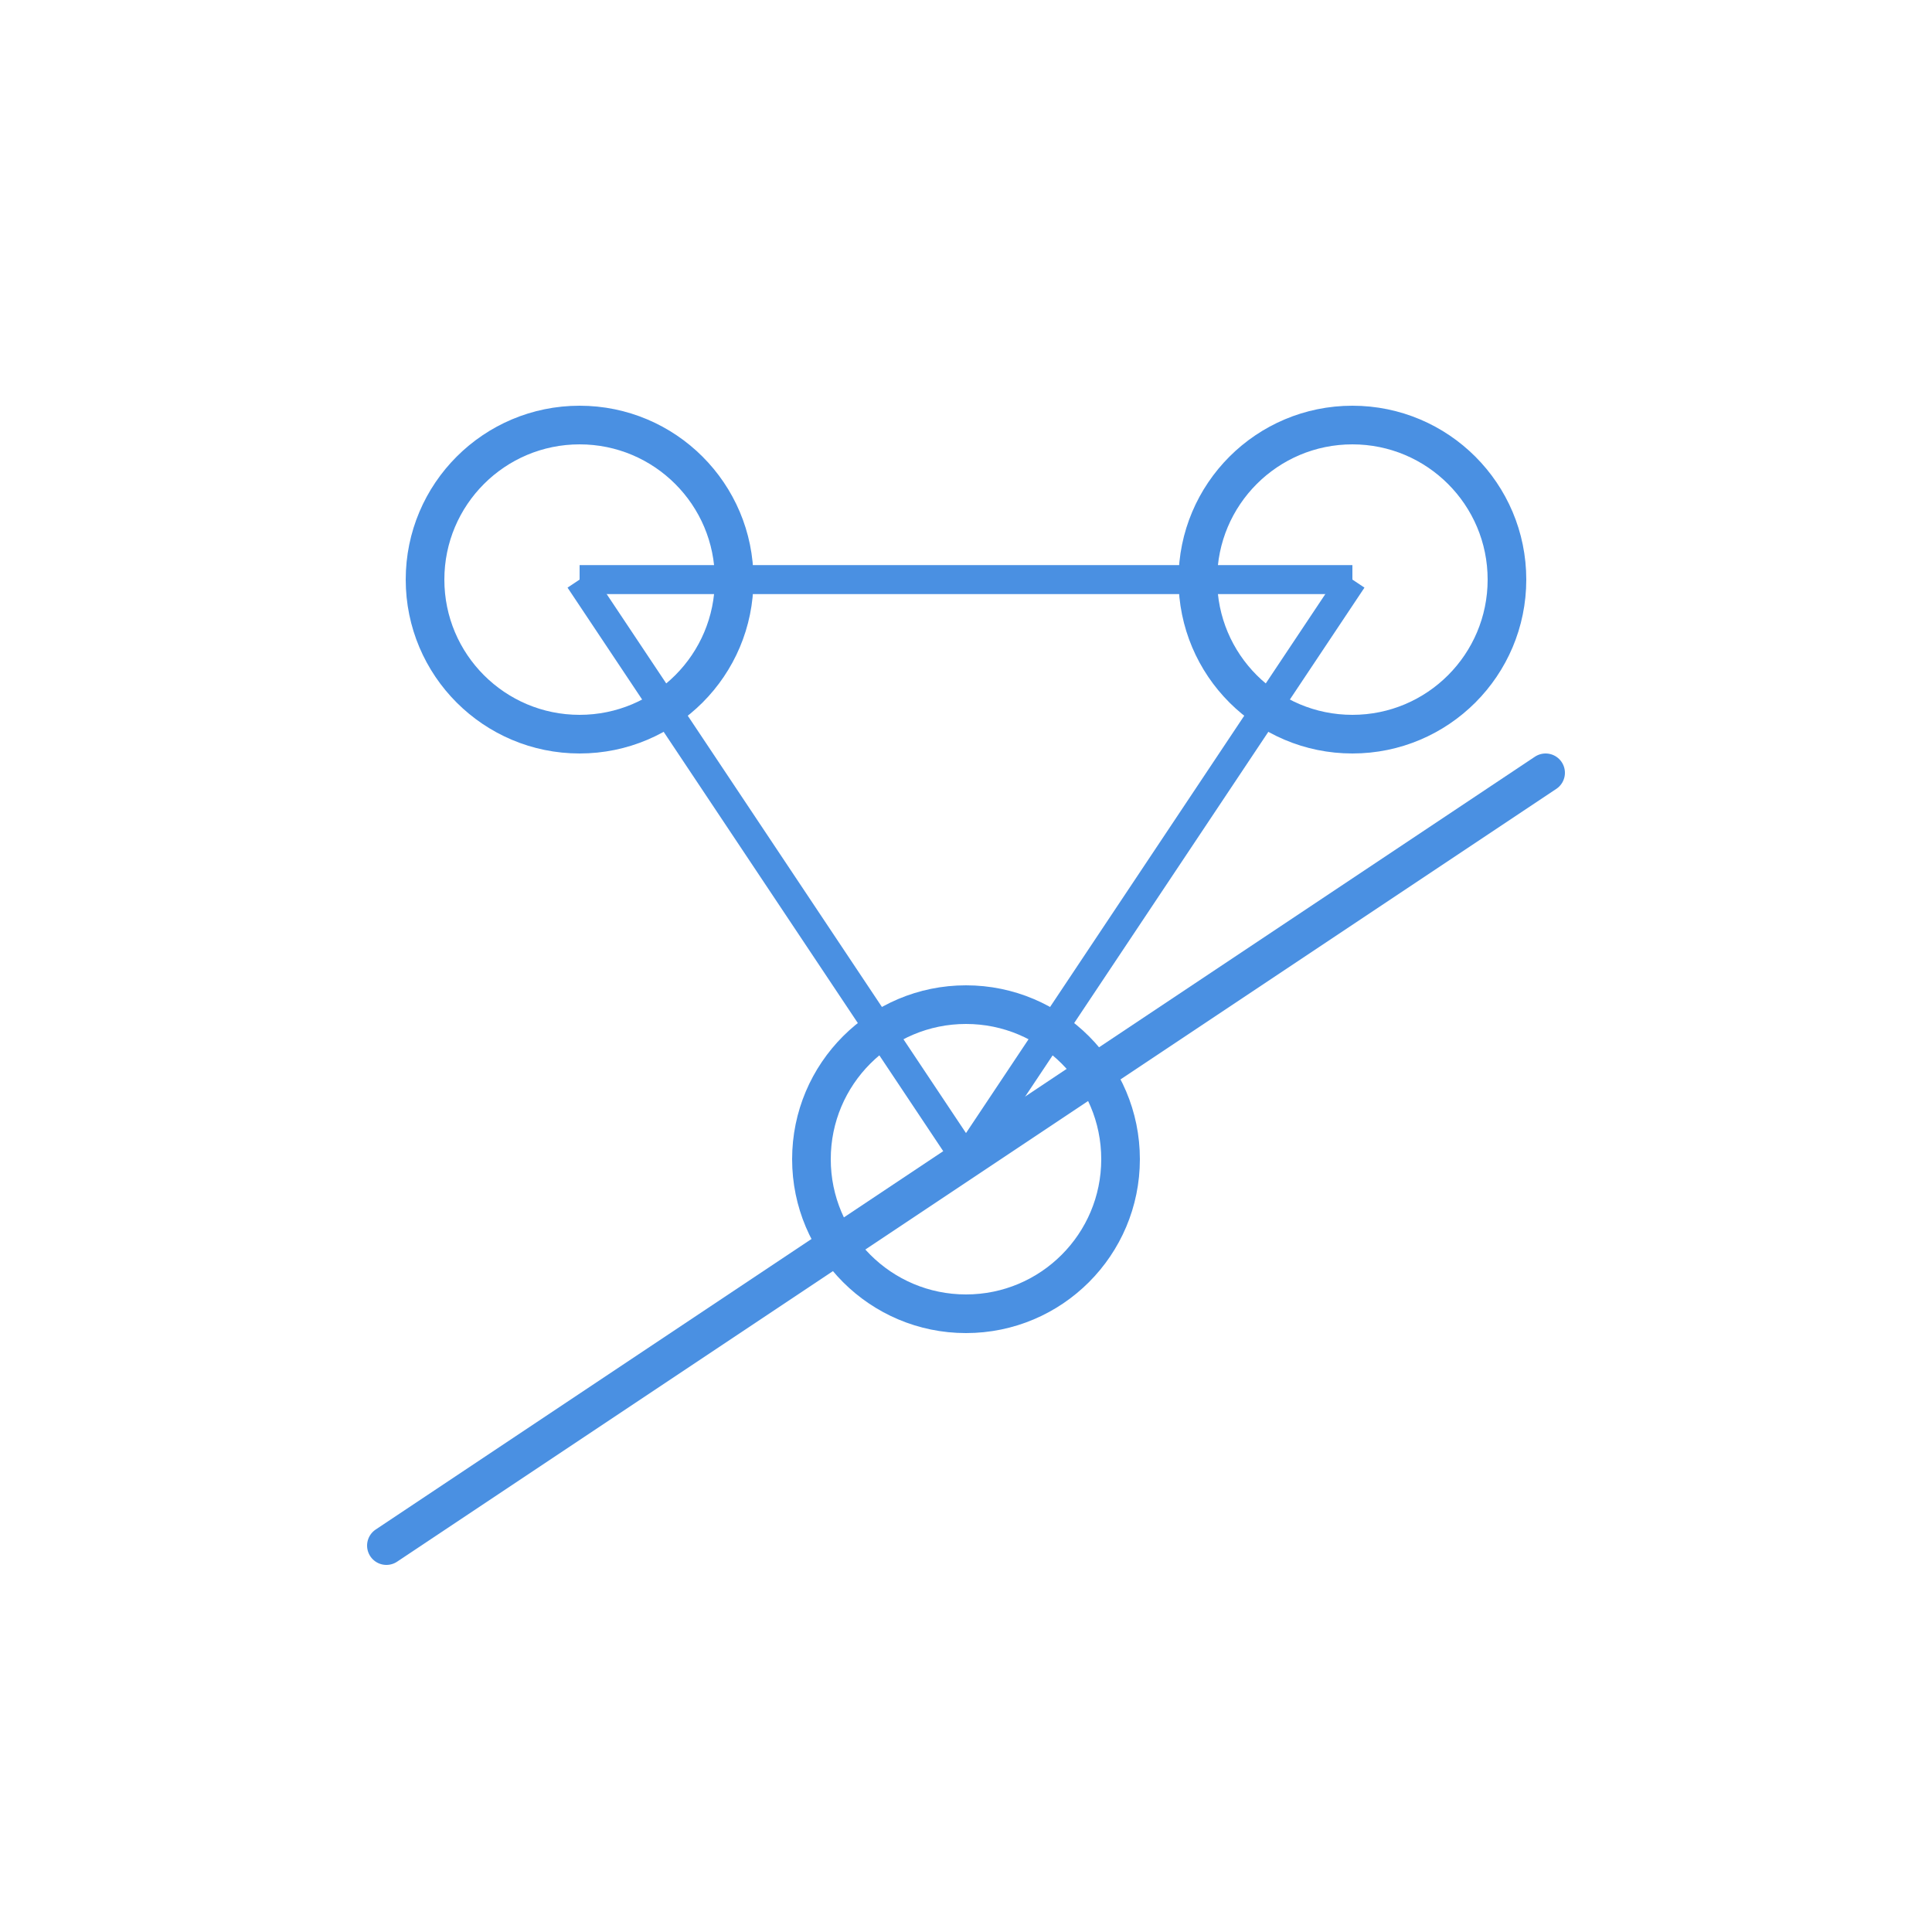 <svg xmlns="http://www.w3.org/2000/svg" viewBox="0 0 100 100">
  <!-- Analytics node (circle) -->
  <circle cx="30" cy="30" r="8" fill="none" stroke="#4A90E2" stroke-width="2"/>
  <circle cx="70" cy="30" r="8" fill="none" stroke="#4A90E2" stroke-width="2"/>
  <circle cx="50" cy="60" r="8" fill="none" stroke="#4A90E2" stroke-width="2"/>
  
  <!-- Connections (lines) -->
  <line x1="30" y1="30" x2="50" y2="60" stroke="#4A90E2" stroke-width="1.5"/>
  <line x1="70" y1="30" x2="50" y2="60" stroke="#4A90E2" stroke-width="1.5"/>
  <line x1="30" y1="30" x2="70" y2="30" stroke="#4A90E2" stroke-width="1.5"/>
  
  <!-- Upward trending chart -->
  <polyline points="20,80 35,70 50,60 65,50 80,40" fill="none" stroke="#4A90E2" stroke-width="2" stroke-linecap="round" stroke-linejoin="round"/>
</svg>
